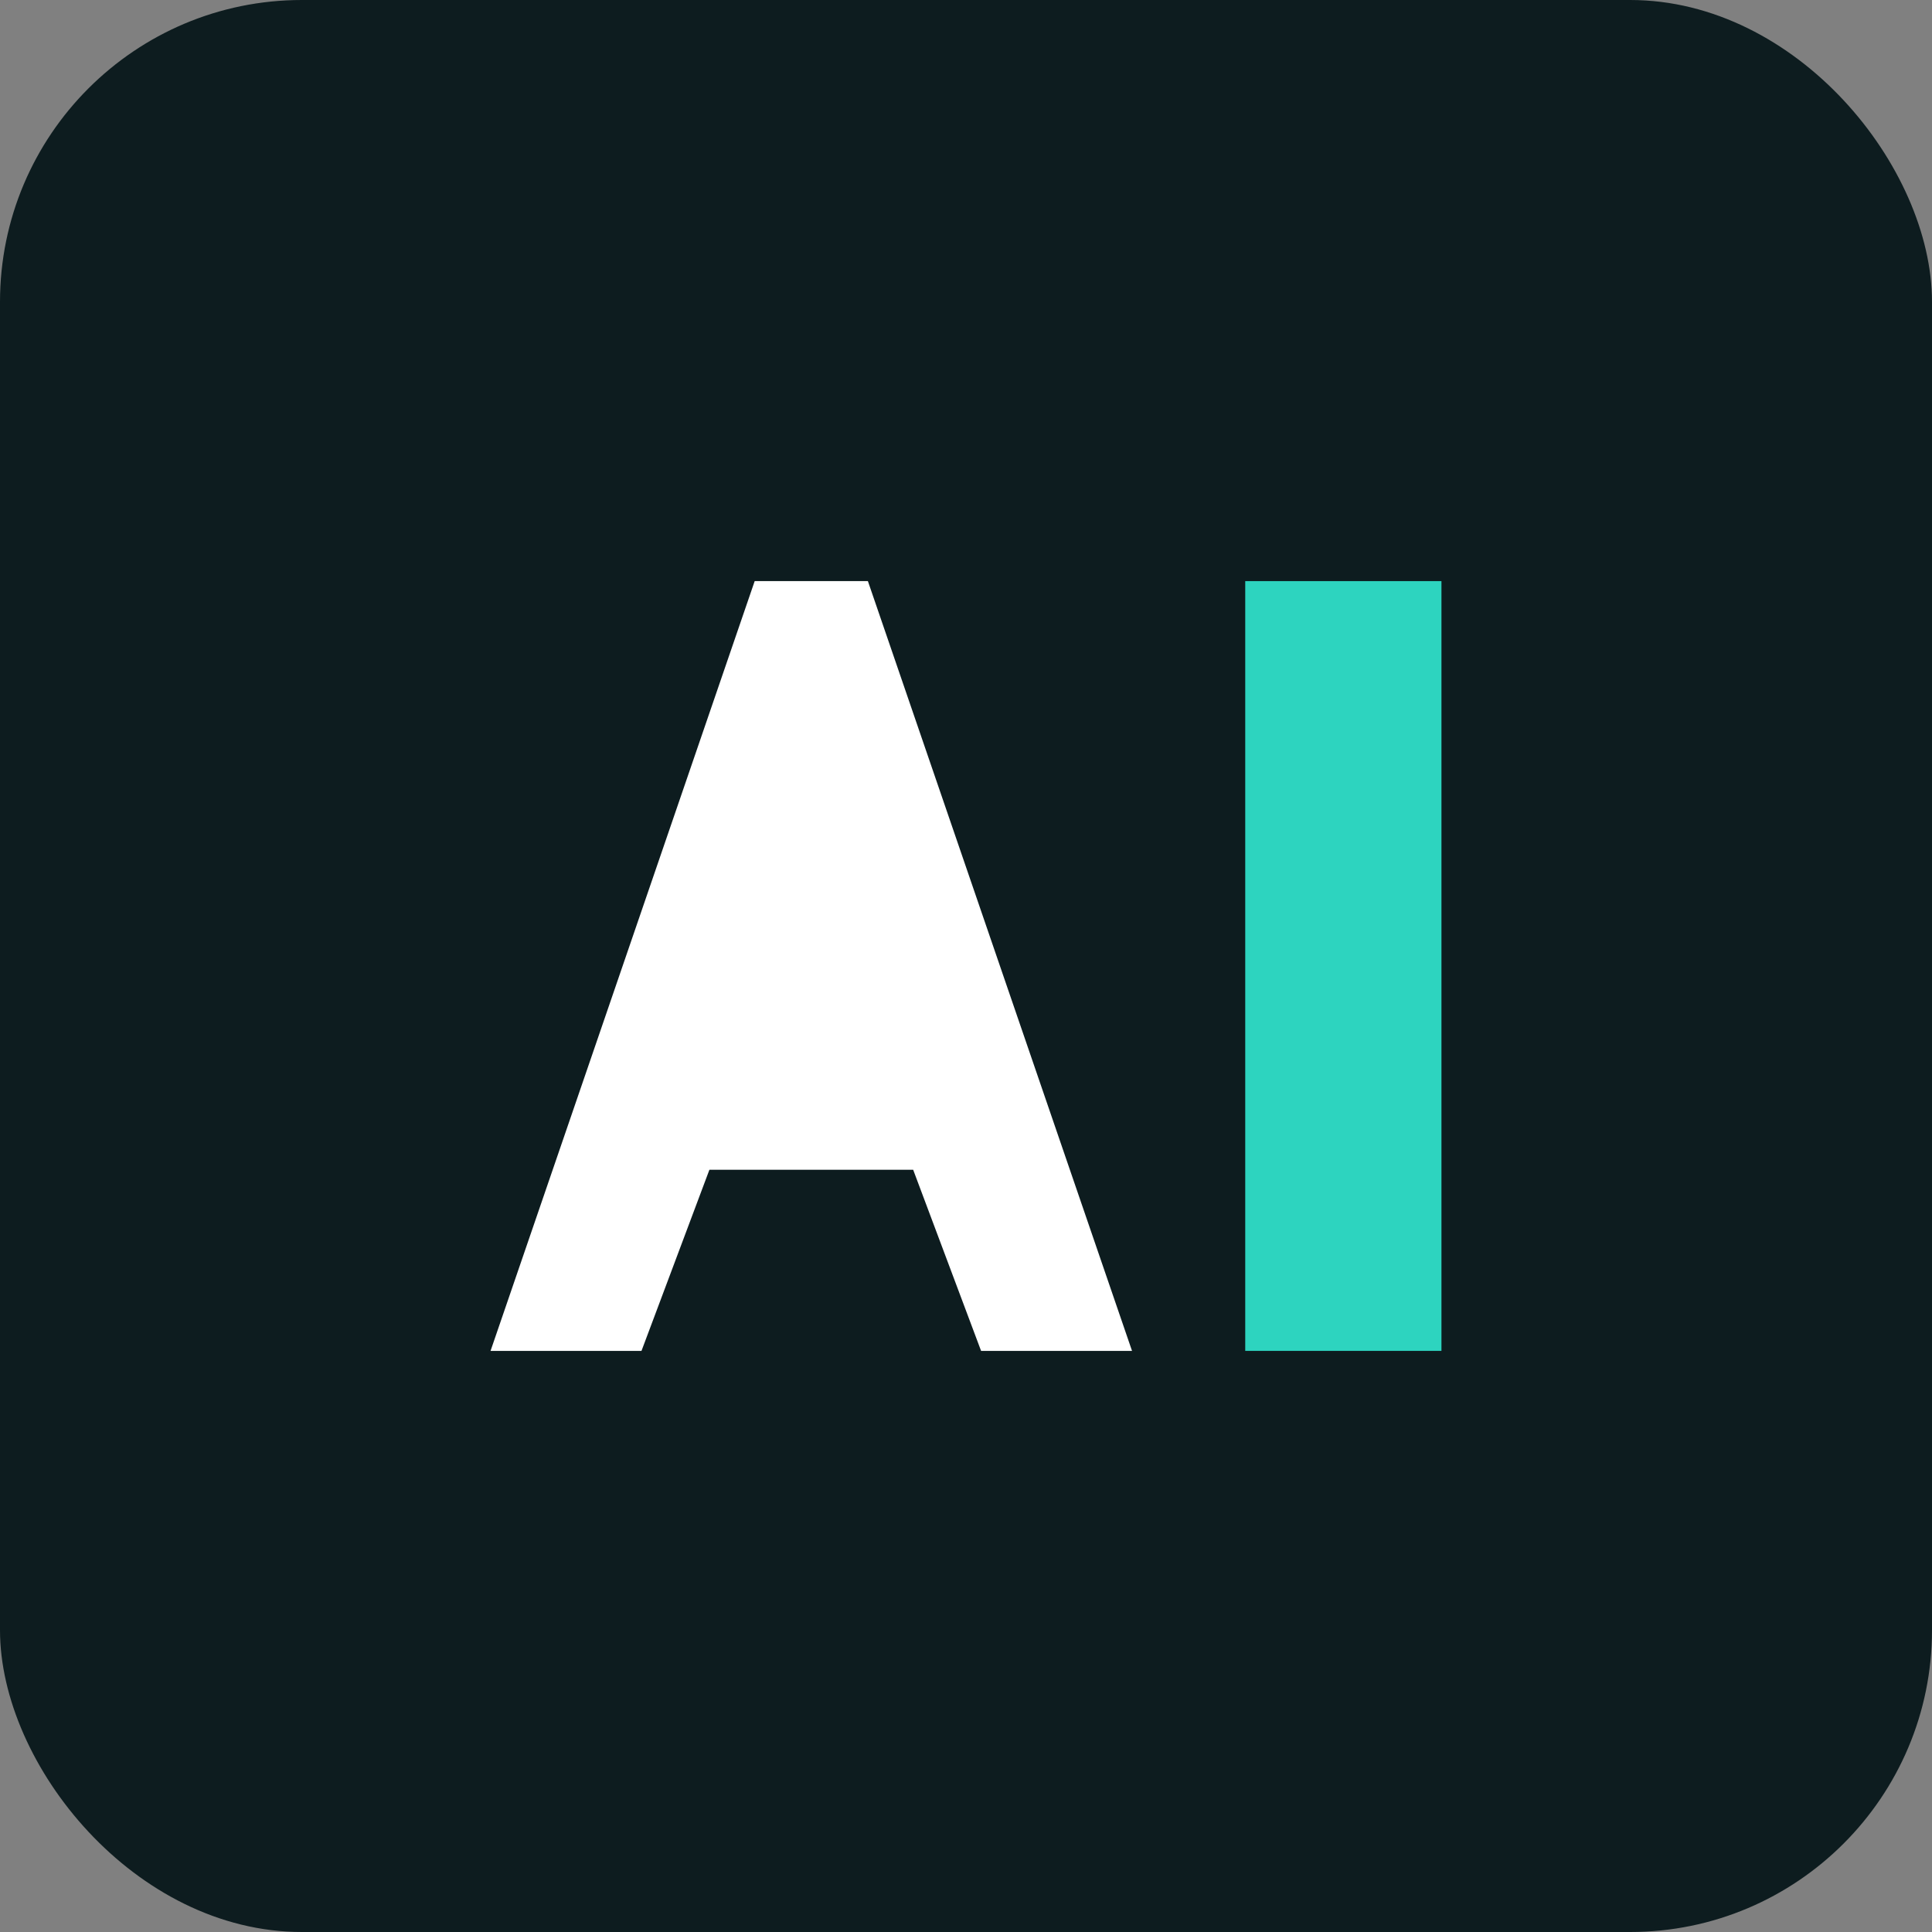 <?xml version="1.0" encoding="UTF-8" standalone="no"?>
<svg width="512" height="512" viewBox="0 0 512 512" fill="none" xmlns="http://www.w3.org/2000/svg">
  <rect x="0" y="0" width="512" height="512" fill="#808080" stroke="none"/>
  <!-- Dark Background -->
  <rect width="512" height="512" rx="80" fill="#0D1C1F"/>
  
  <!-- AI Text - Simple and Bold -->
  <g>
    <!-- A -->
    <path d="M130 358L200 154H230L300 358H260L242 310H188L170 358H130Z" fill="#FFFFFF"/>
    <path d="M200 280H230L215 230L200 280Z" fill="#FFFFFF"/>
    
    <!-- I -->
    <path d="M330 358V154H382V358H330Z" fill="#2DD4BF"/>
  </g>
</svg>